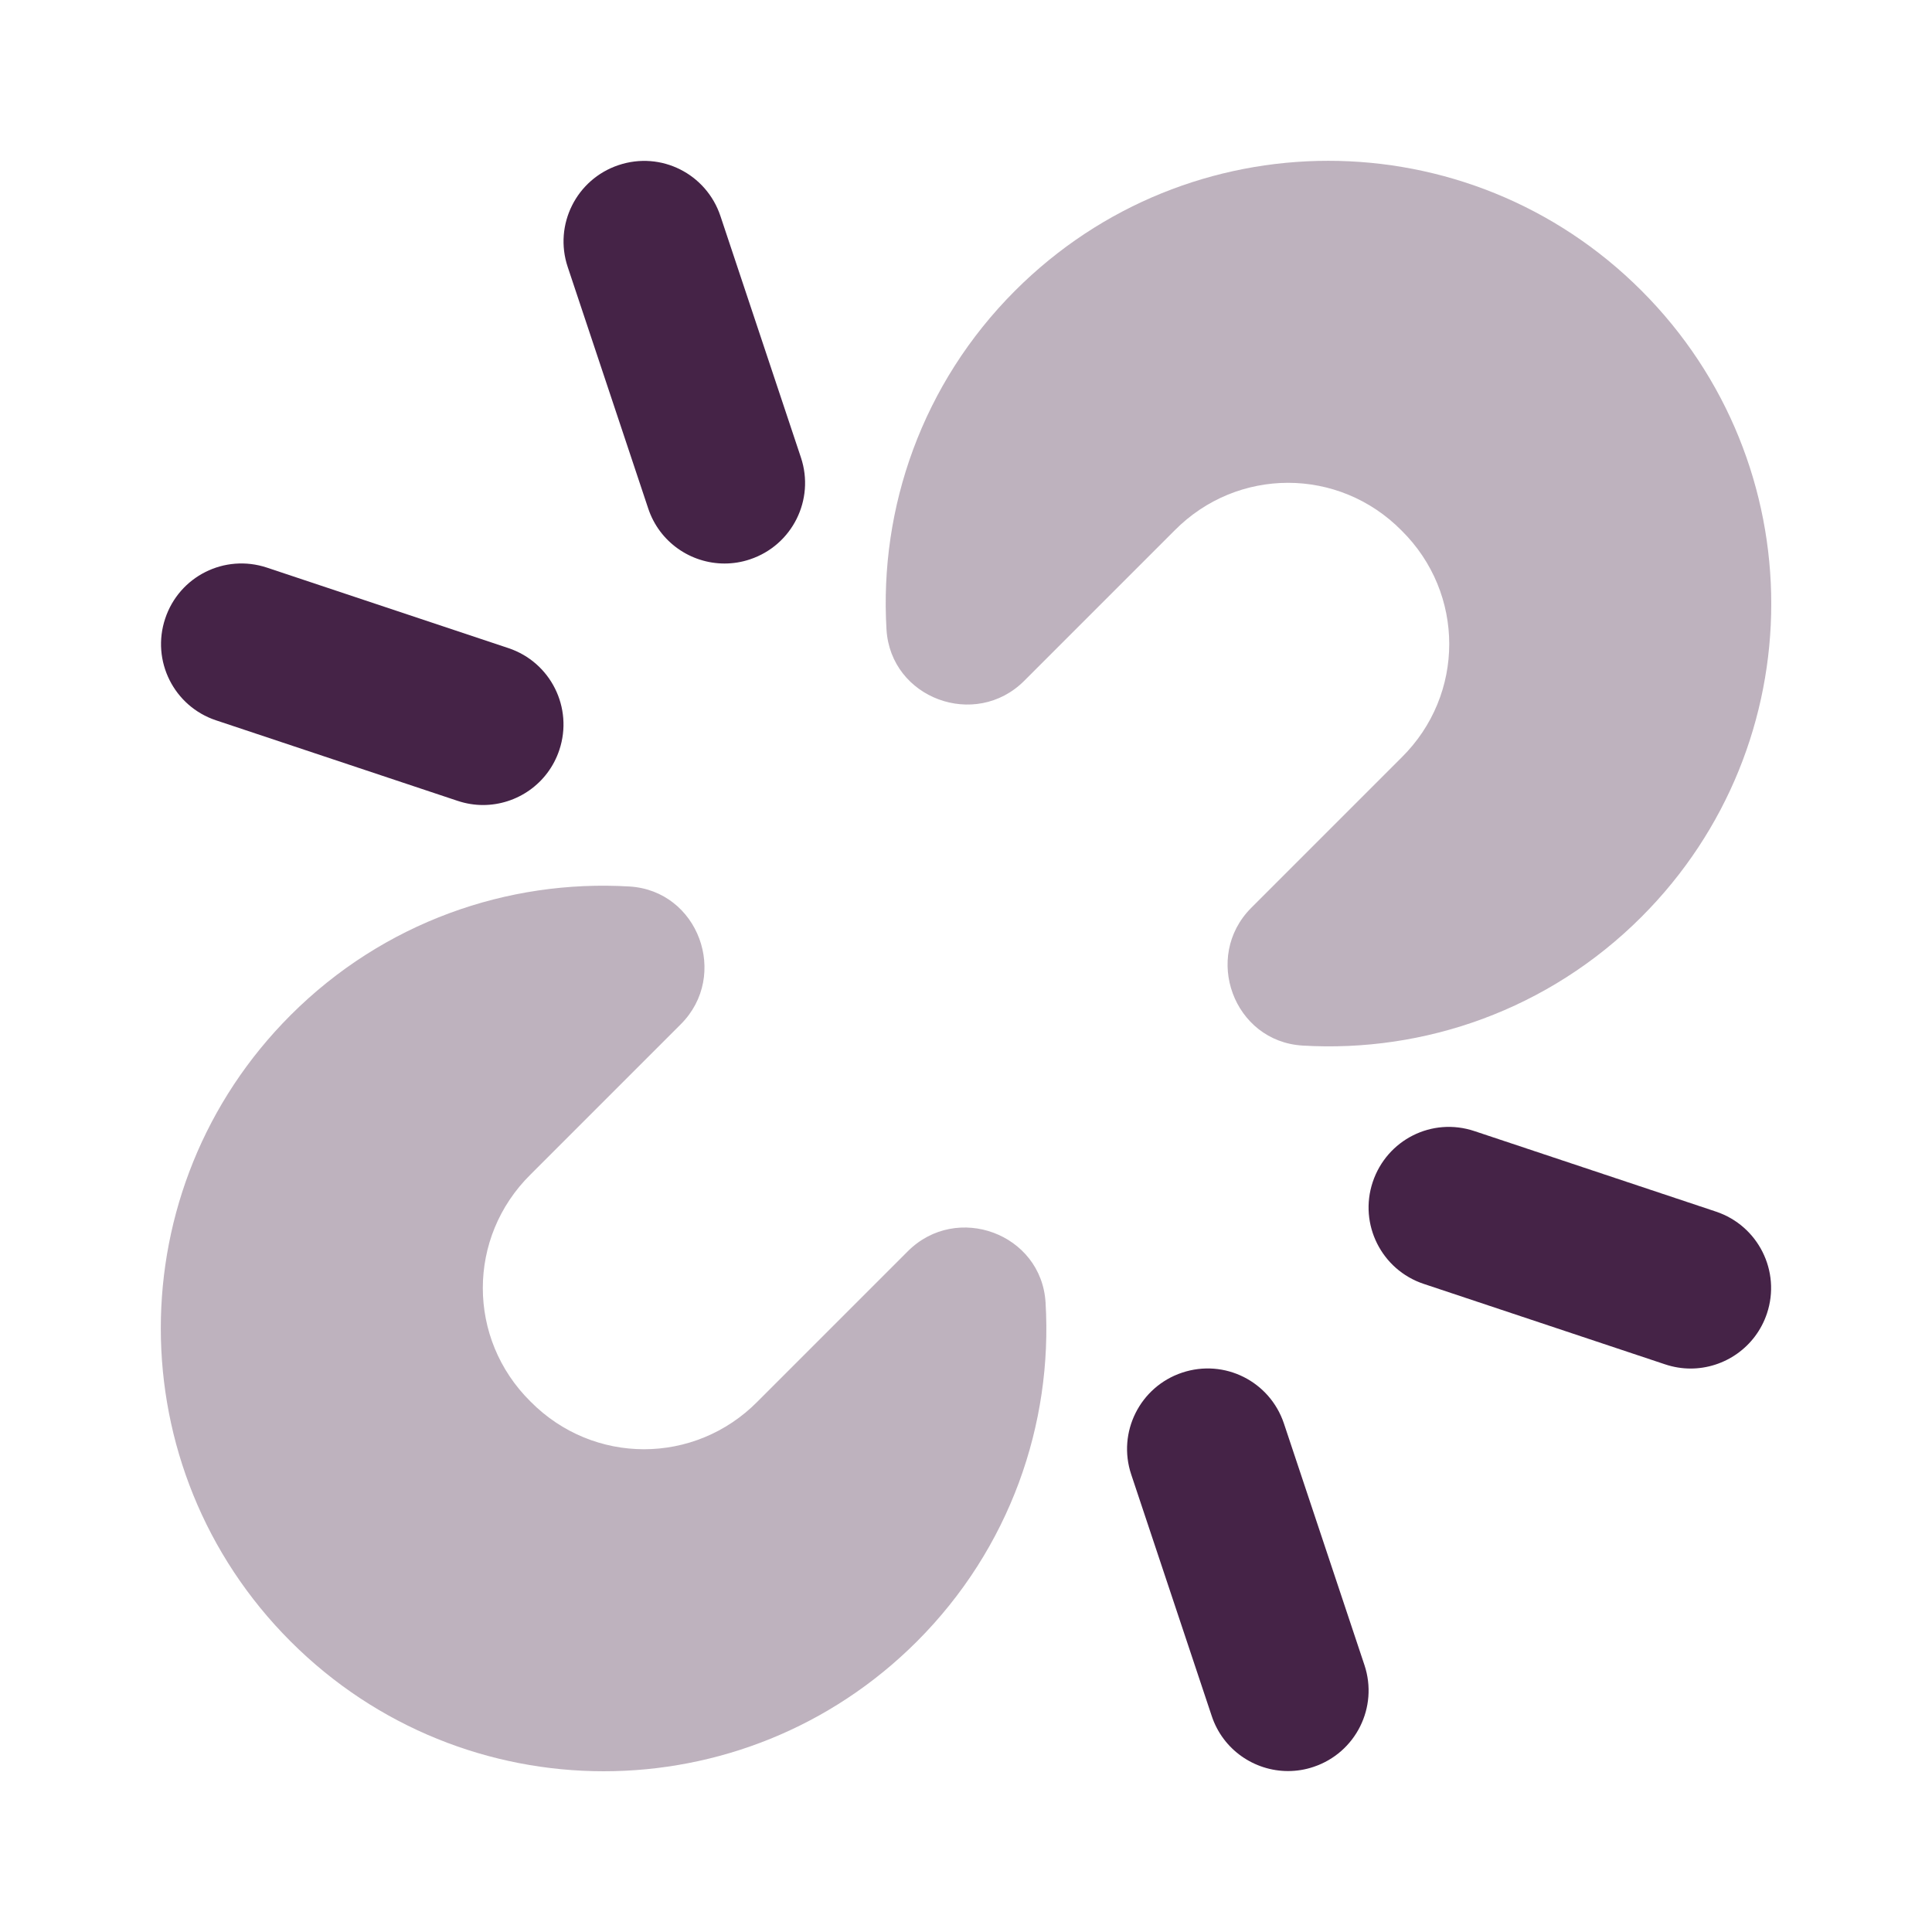 <svg xmlns="http://www.w3.org/2000/svg" xmlns:xlink="http://www.w3.org/1999/xlink" viewBox="0,0,256,256" width="192px" height="192px" fill-rule="nonzero"><g fill="#452347" fill-rule="nonzero" stroke="none" stroke-width="1" stroke-linecap="butt" stroke-linejoin="miter" stroke-miterlimit="10" stroke-dasharray="" stroke-dashoffset="0" font-family="none" font-weight="none" font-size="none" text-anchor="none" style="mix-blend-mode: normal"><g transform="scale(10.667,10.667)"><path d="M20.39,11.39c-0.17,0.17 0.17,-0.17 0,0c-1.155,1.155 -2.698,1.688 -4.209,1.598c-0.856,-0.051 -1.244,-1.104 -0.638,-1.711l1.867,-1.867c0.79,-0.78 0.79,-2.04 0,-2.82c-0.78,-0.79 -2.04,-0.79 -2.82,0l-1.867,1.867c-0.607,0.607 -1.66,0.219 -1.711,-0.638c-0.09,-1.511 0.443,-3.054 1.598,-4.209c0.17,-0.17 -0.17,0.17 0,0c2.15,-2.15 5.63,-2.15 7.78,0c2.15,2.15 2.15,5.63 0,7.78z" opacity="0.35"></path><path d="M11.39,20.39c-0.17,0.17 0.17,-0.17 0,0c-2.15,2.15 -5.63,2.15 -7.78,0c-2.15,-2.15 -2.15,-5.63 0,-7.78c0.17,-0.17 -0.17,0.17 0,0c1.155,-1.155 2.698,-1.688 4.209,-1.598c0.856,0.051 1.244,1.104 0.638,1.711l-1.867,1.867c-0.79,0.78 -0.79,2.04 0,2.82c0.78,0.79 2.04,0.79 2.82,0l1.867,-1.867c0.607,-0.607 1.66,-0.219 1.711,0.638c0.09,1.511 -0.443,3.054 -1.598,4.209z" opacity="0.35"></path><path d="M16,22c-0.419,0 -0.809,-0.265 -0.948,-0.684l-1,-3c-0.175,-0.524 0.108,-1.09 0.632,-1.265c0.528,-0.176 1.09,0.109 1.265,0.632l1,3c0.175,0.524 -0.108,1.09 -0.632,1.265c-0.106,0.036 -0.213,0.052 -0.317,0.052z"></path><path d="M21,17c-0.104,0 -0.211,-0.017 -0.316,-0.052l-3,-1c-0.523,-0.175 -0.807,-0.741 -0.632,-1.265c0.175,-0.523 0.735,-0.81 1.265,-0.632l3,1c0.523,0.175 0.807,0.741 0.632,1.265c-0.14,0.419 -0.53,0.684 -0.949,0.684z"></path><path d="M9,7c-0.419,0 -0.809,-0.265 -0.948,-0.684l-1,-3c-0.175,-0.524 0.108,-1.09 0.632,-1.265c0.528,-0.177 1.09,0.109 1.265,0.632l1,3c0.175,0.524 -0.108,1.09 -0.632,1.265c-0.106,0.036 -0.213,0.052 -0.317,0.052z"></path><path d="M6,10c-0.104,0 -0.211,-0.017 -0.316,-0.052l-3,-1c-0.524,-0.174 -0.807,-0.74 -0.632,-1.264c0.174,-0.524 0.737,-0.808 1.264,-0.633l3,1c0.524,0.175 0.807,0.741 0.632,1.265c-0.139,0.419 -0.529,0.684 -0.948,0.684z"></path></g></g></svg>
